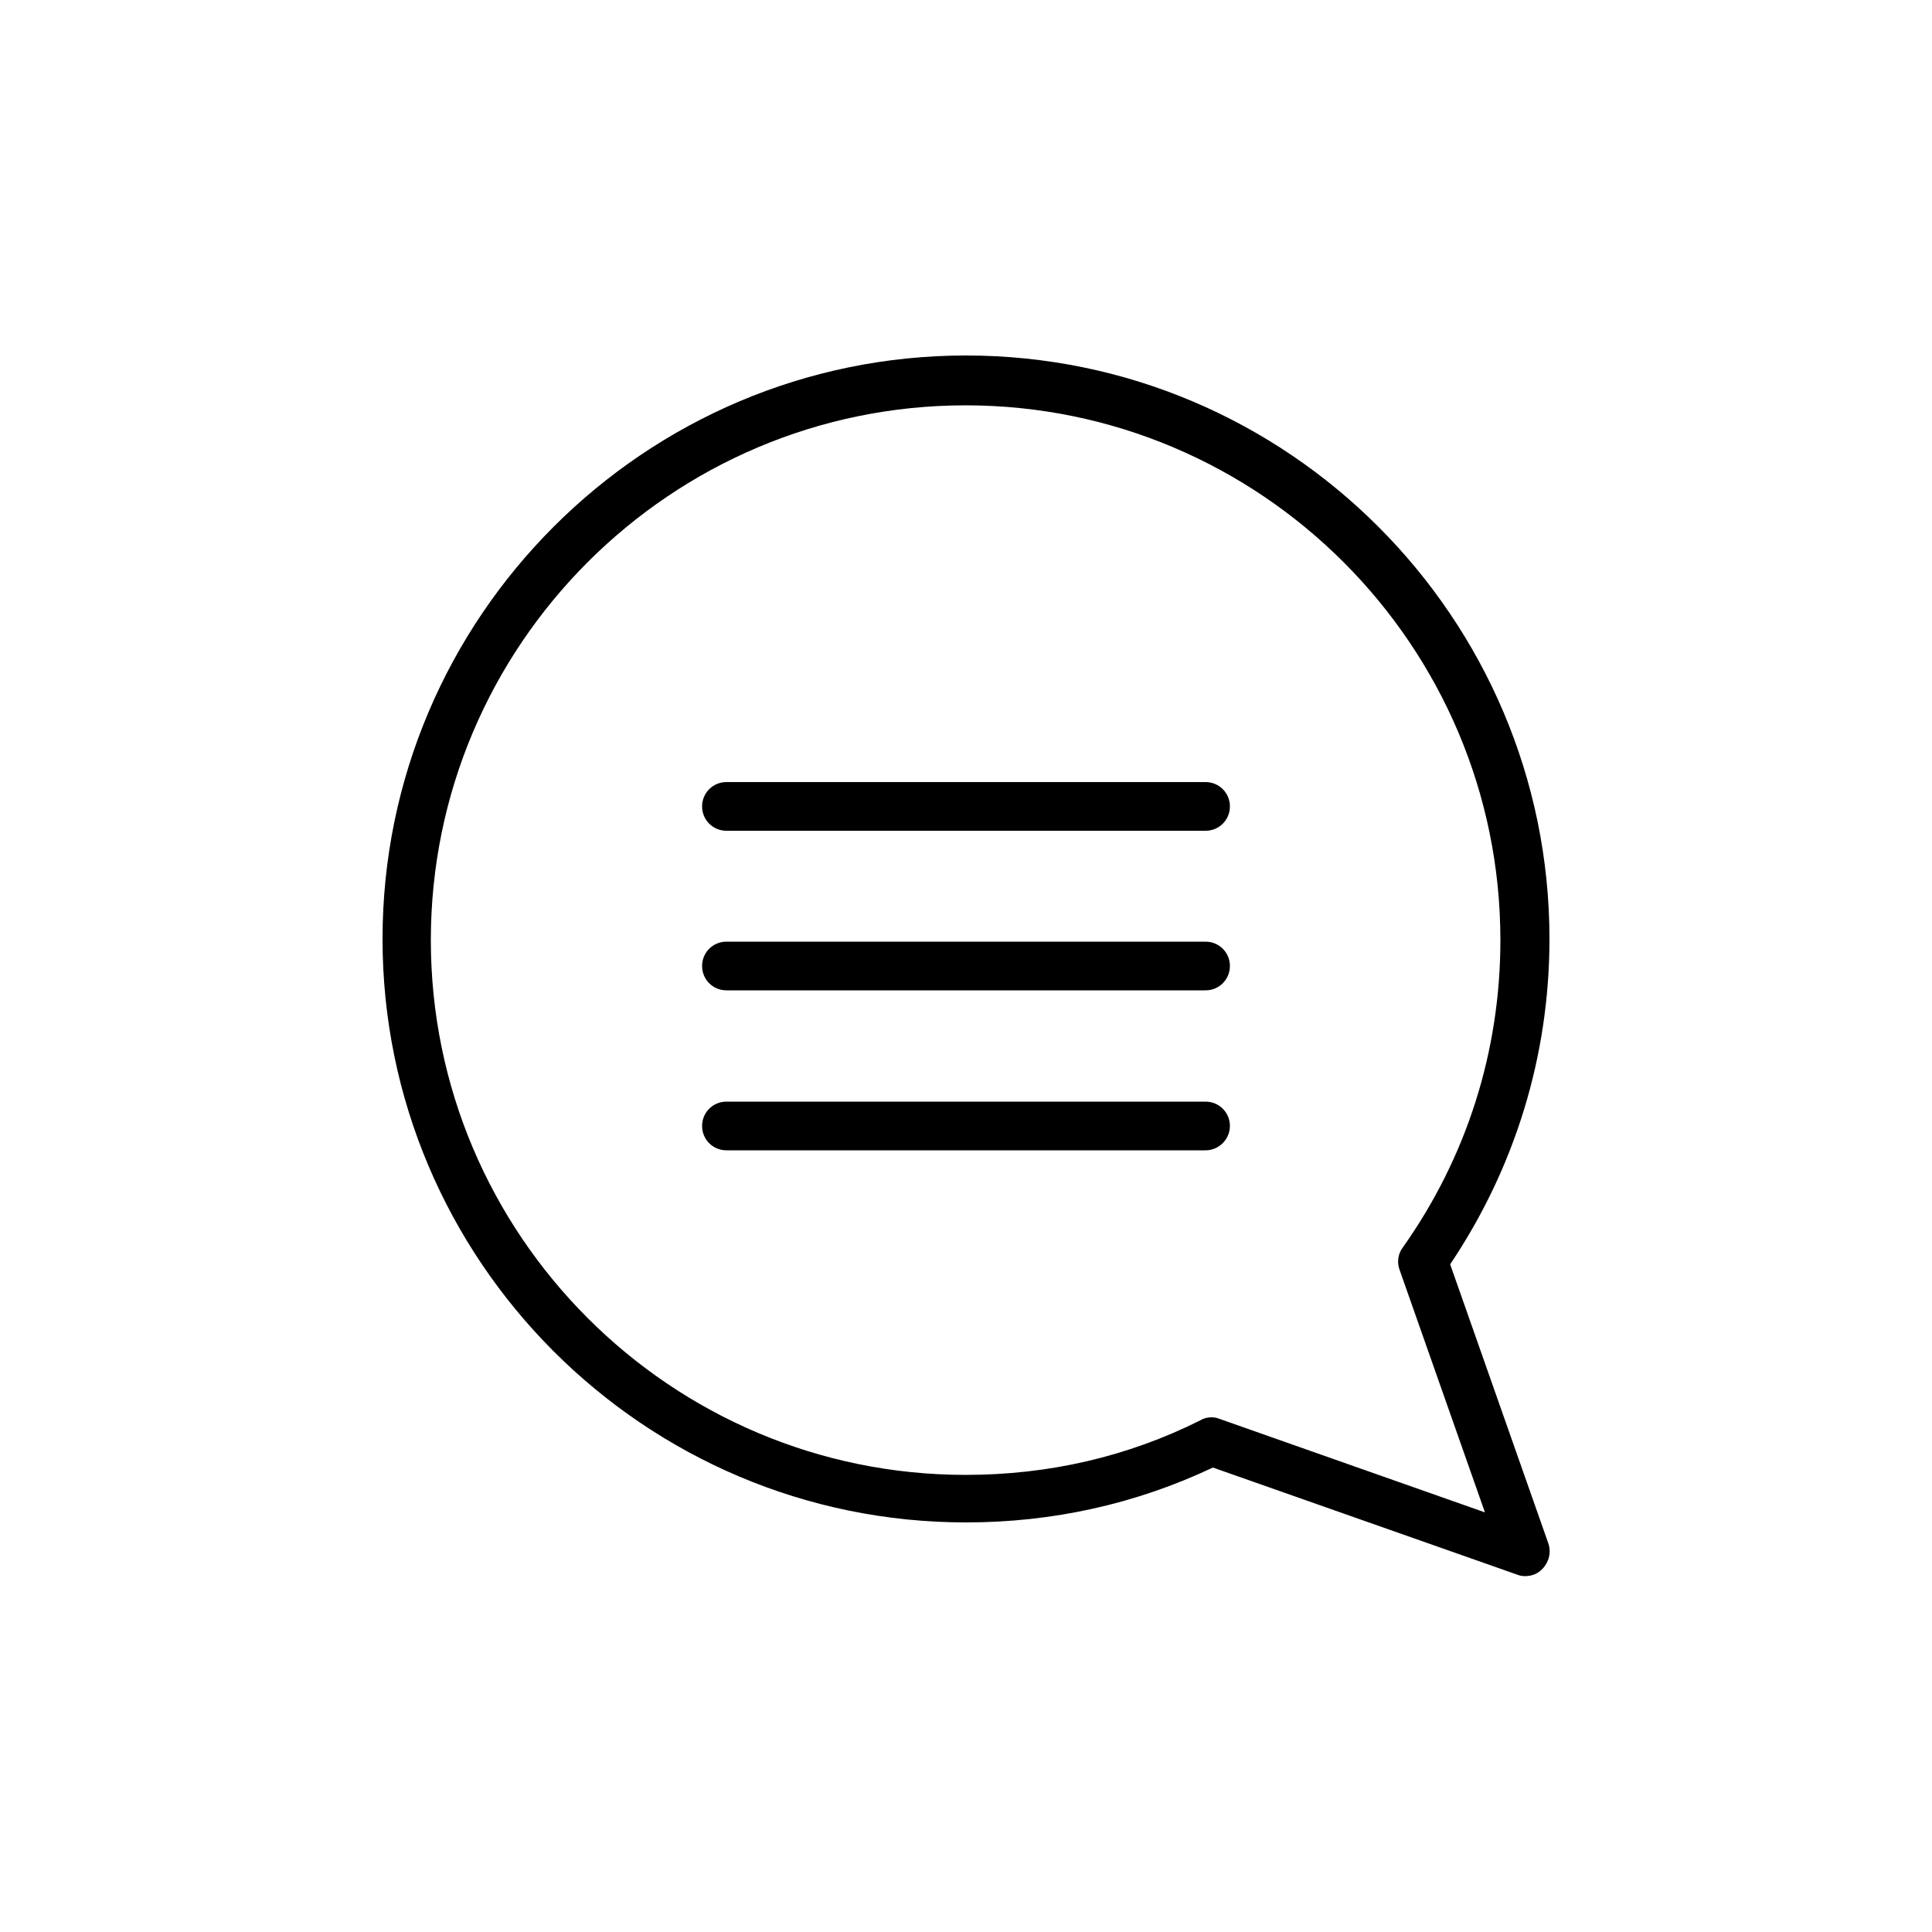 <svg id="Layer_1" enable-background="new 0 0 500 500" height="512" viewBox="0 0 500 500" width="512" xmlns="http://www.w3.org/2000/svg"><g id="XMLID_1118_"><g id="XMLID_1116_"><path d="m394.7 407.9c-.7 0-1.4-.1-2.1-.4l-78.7-27.7c-19.9 9.4-41.4 14.2-63.9 14.2-83.3 0-151-67.8-151-151s67.8-151 151-151 151 67.8 151 151c0 30.2-8.9 59.2-25.7 84.2l25.4 72.2c.8 2.3.2 4.8-1.5 6.6-1.2 1.3-2.8 1.9-4.5 1.9zm-81.2-41.1c.7 0 1.4.1 2.1.4l68.7 24.2-22.1-62.8c-.7-1.9-.4-4.1.8-5.7 16.6-23.4 25.3-50.9 25.3-79.6 0-76.3-62.1-138.4-138.4-138.4s-138.4 62.1-138.4 138.4 62.1 138.4 138.4 138.4c21.5 0 41.9-4.7 60.7-14.1 1-.6 2-.8 2.9-.8z" fill="rgb(0,0,0)"/></g><g id="XMLID_1115_"><path d="m312 215h-124c-3.5 0-6.3-2.8-6.3-6.3s2.8-6.3 6.3-6.3h124c3.5 0 6.3 2.8 6.3 6.3s-2.8 6.3-6.3 6.3z" fill="rgb(0,0,0)"/></g><g id="XMLID_1114_"><path d="m312 256.3h-124c-3.5 0-6.3-2.8-6.3-6.3s2.8-6.3 6.3-6.3h124c3.5 0 6.3 2.8 6.3 6.3s-2.8 6.3-6.3 6.3z" fill="rgb(0,0,0)"/></g><g id="XMLID_1113_"><path d="m312 297.7h-124c-3.5 0-6.3-2.8-6.3-6.3s2.8-6.3 6.3-6.3h124c3.5 0 6.3 2.8 6.3 6.3 0 3.4-2.8 6.3-6.3 6.3z" fill="rgb(0,0,0)"/></g></g></svg>